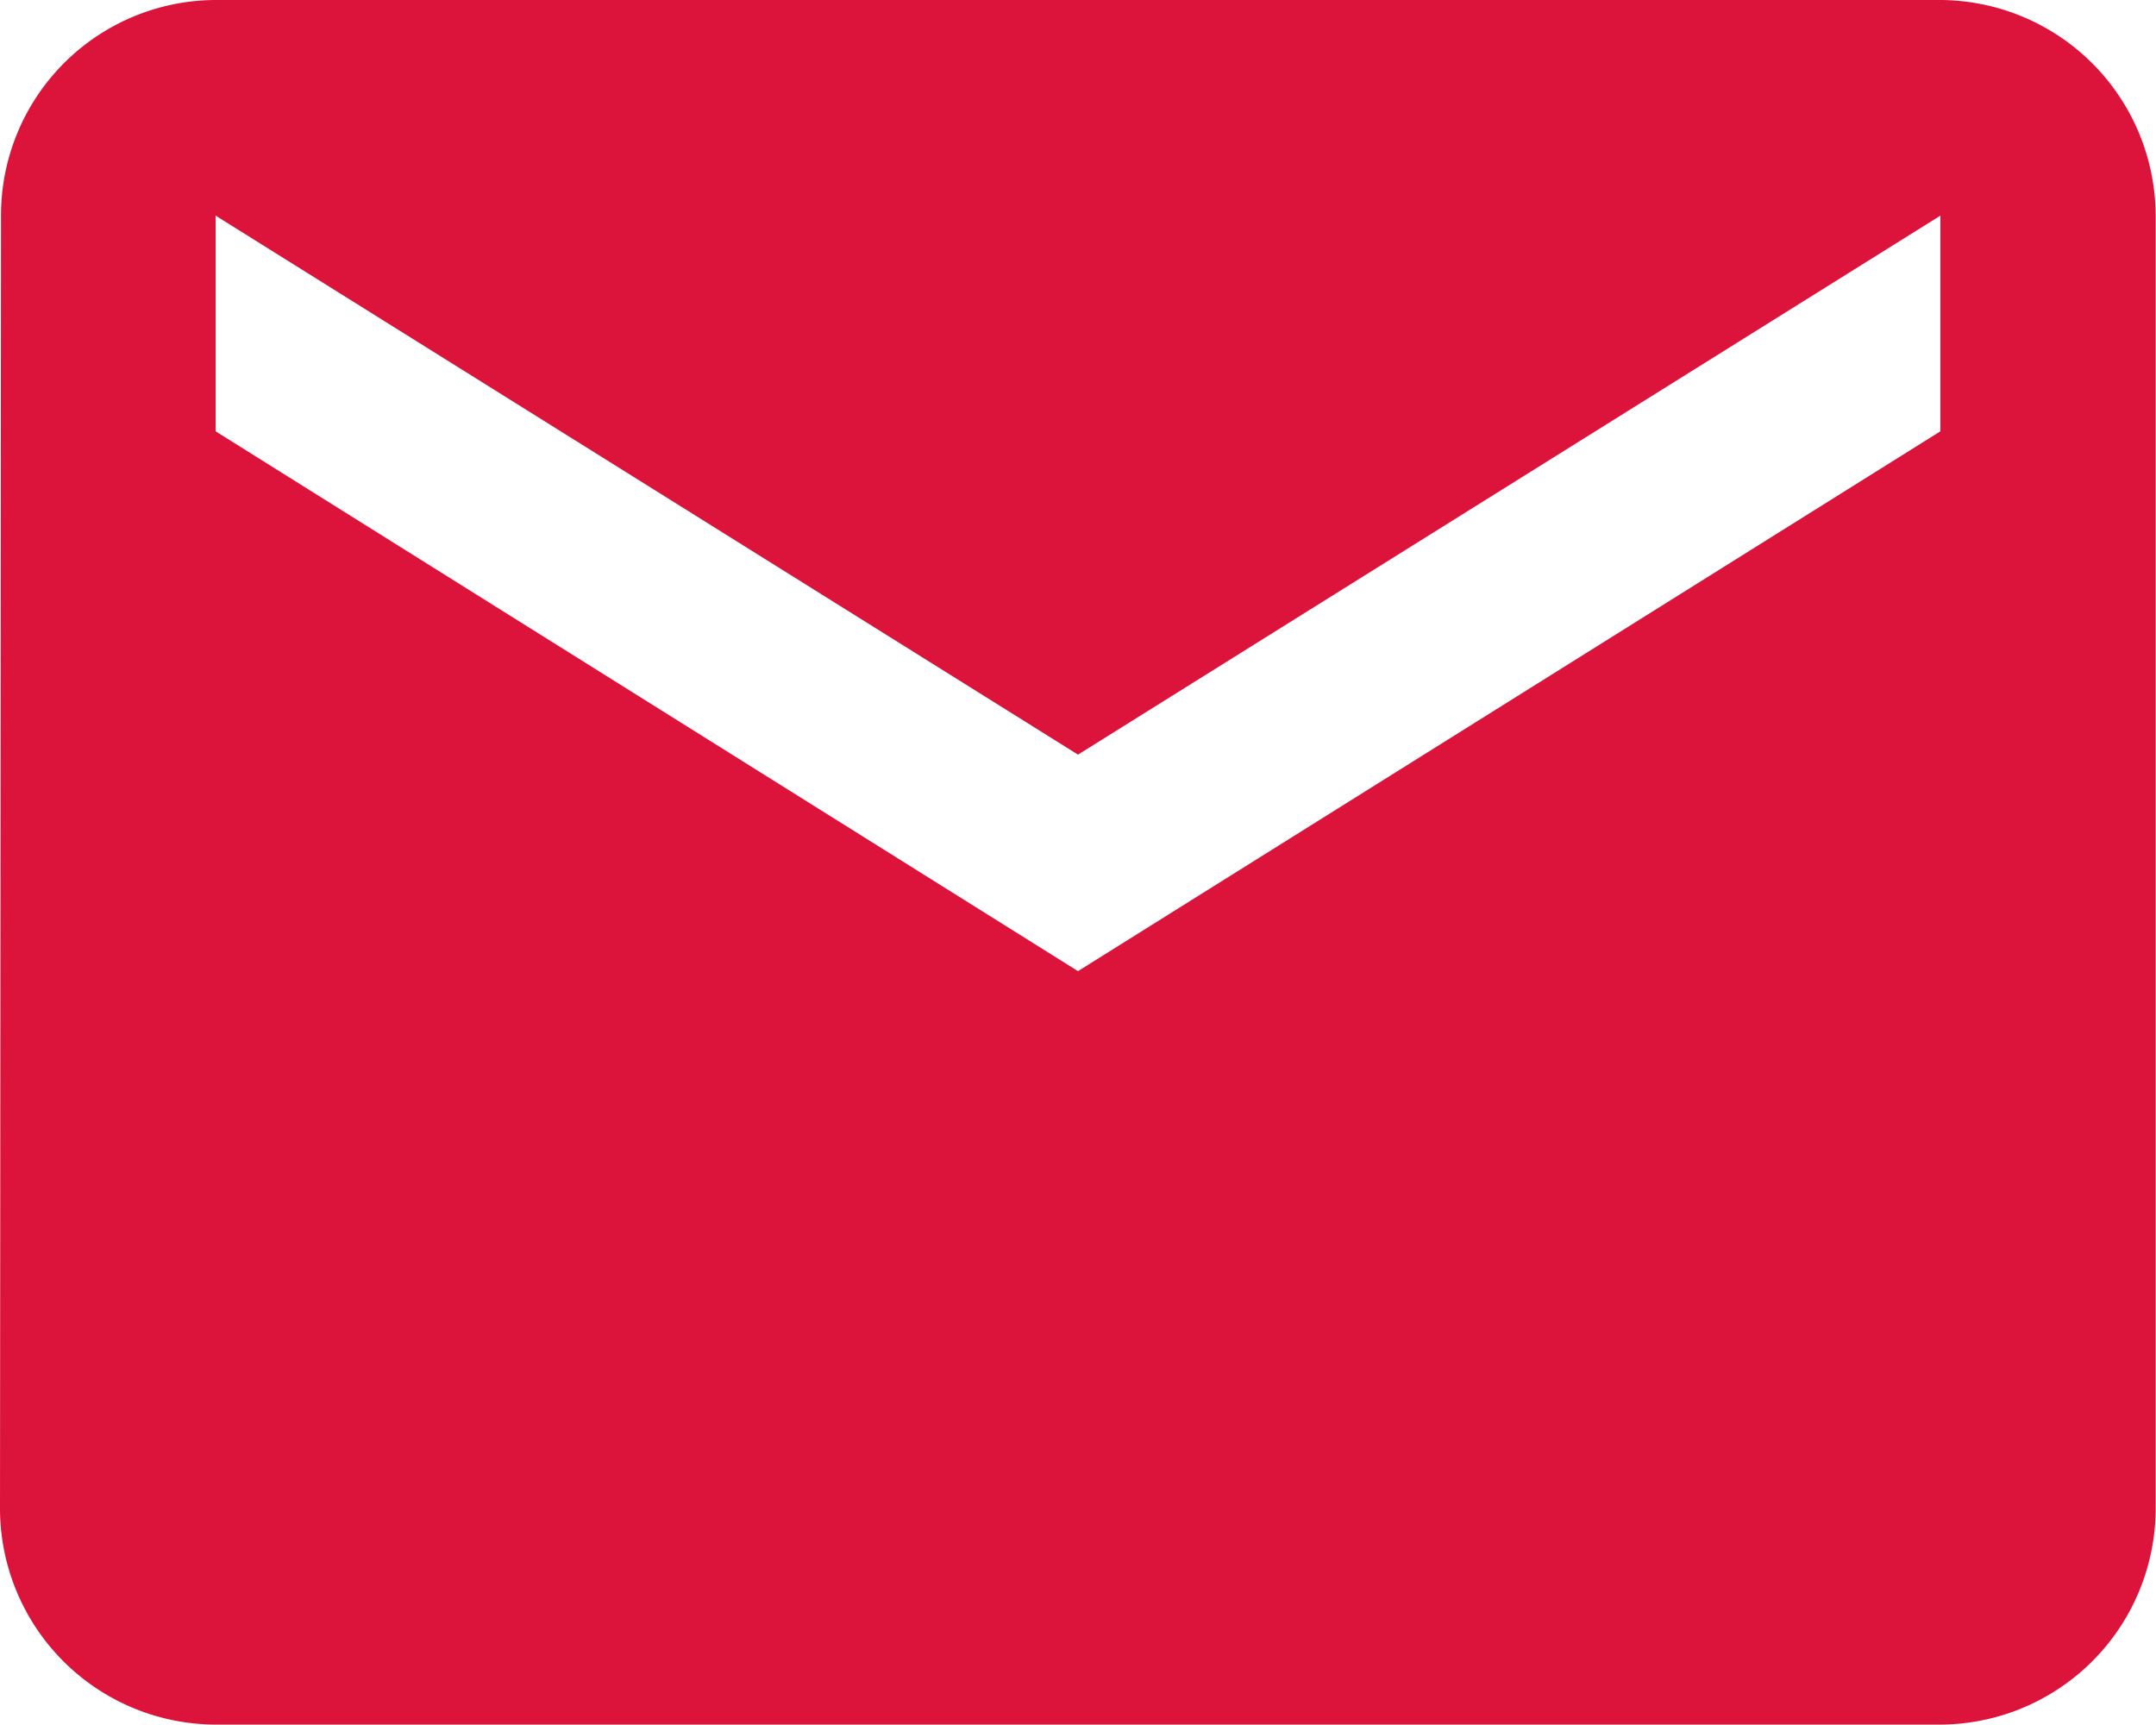 <svg xmlns="http://www.w3.org/2000/svg" width="12.878" height="10.302" viewBox="0 0 12.878 10.302">
  <path id="Icon_material-email" data-name="Icon material-email" d="M14.59,6H4.288A1.286,1.286,0,0,0,3.006,7.288L3,15.014A1.292,1.292,0,0,0,4.288,16.3h10.3a1.292,1.292,0,0,0,1.288-1.288V7.288A1.292,1.292,0,0,0,14.59,6Zm0,2.576L9.439,11.8,4.288,8.576V7.288l5.151,3.219L14.59,7.288Z" transform="translate(-3 -6)" fill="#dc143c"/>
</svg>
